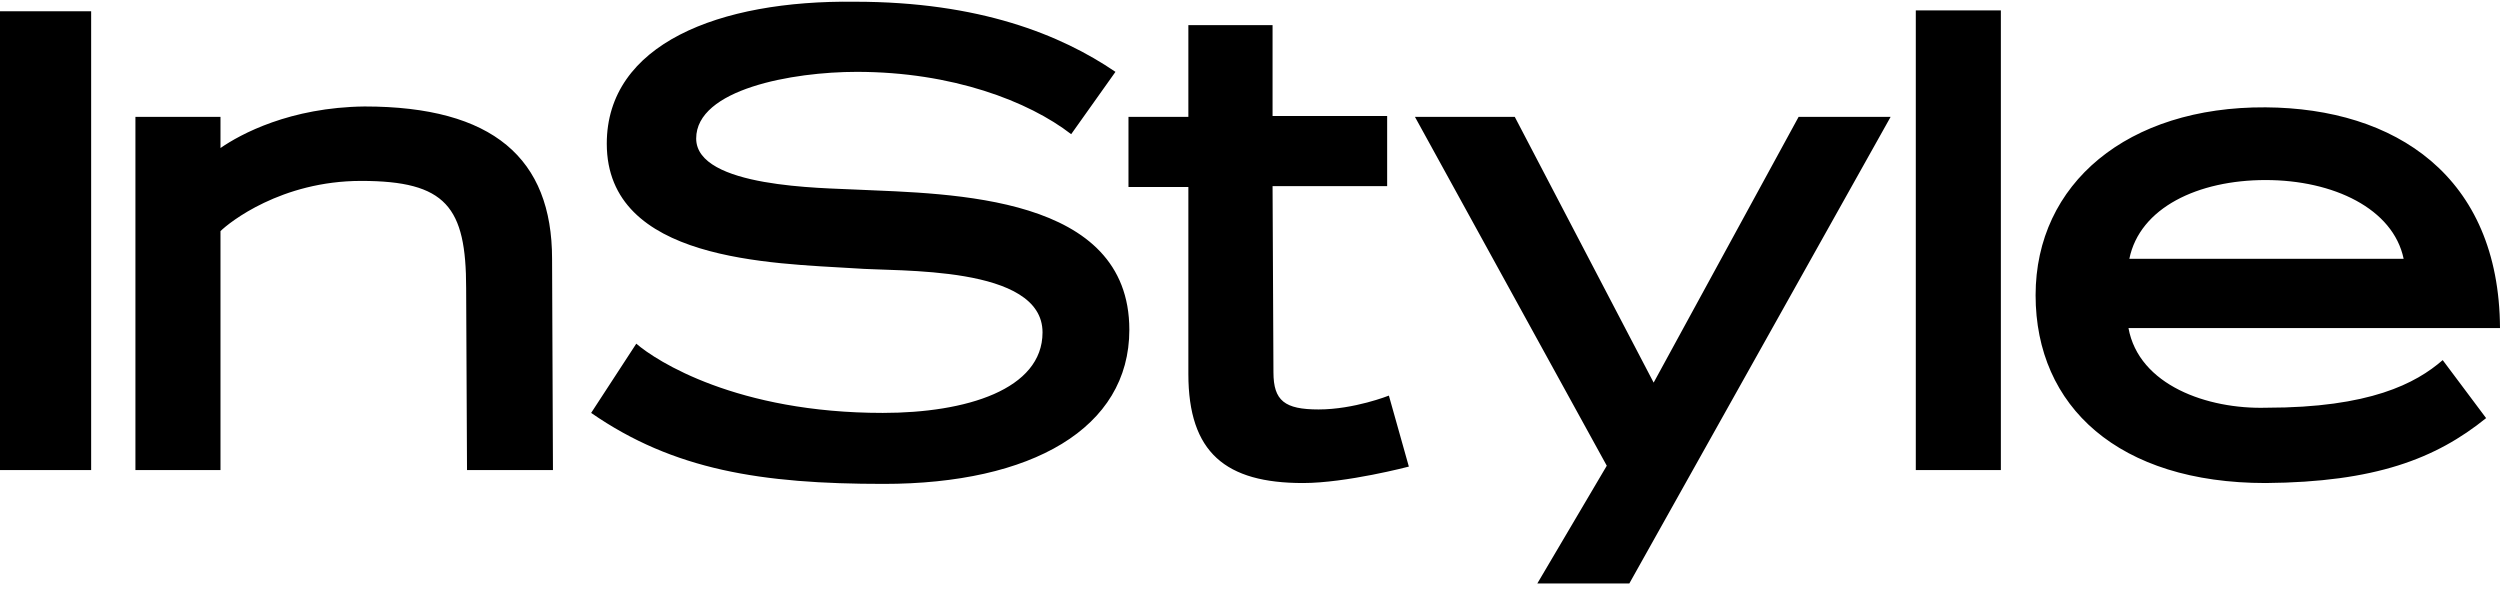 <?xml version="1.0" encoding="utf-8" ?>
<svg xmlns="http://www.w3.org/2000/svg" xmlns:xlink="http://www.w3.org/1999/xlink" width="159" height="38">
	<path transform="translate(0 0.107)" d="M144.094 11.344C148.4 11.344 152.209 13.161 152.872 16.354L135.426 16.354C136.089 13.106 139.788 11.344 144.094 11.344ZM56.202 30.669C65.588 30.669 71.826 27.145 71.826 20.869C71.826 12.28 60.564 12.225 54.435 11.95C52.393 11.84 44.277 11.84 44.277 8.702C44.277 5.564 50.405 4.463 54.491 4.463C60.564 4.463 65.422 6.334 68.127 8.427L70.943 4.463C67.465 2.095 62.275 0.003 54.38 0.003C45.713 -0.107 38.591 2.701 38.591 9.032C38.591 16.52 49.08 16.63 54.38 16.96C57.085 17.18 66.305 16.74 66.305 21.034C66.305 24.668 61.447 26.154 56.147 26.154C46.872 26.154 41.737 22.851 40.468 21.75L37.597 26.154C42.842 29.788 48.418 30.669 56.202 30.669ZM82.868 30.614C85.628 30.614 89.603 29.568 89.603 29.568L88.333 25.053C88.333 25.053 86.125 25.934 83.861 25.934C81.708 25.934 80.991 25.383 80.991 23.567L80.935 11.73L88.223 11.73L88.223 7.27L80.935 7.27L80.935 1.49L75.58 1.49L75.58 7.325L71.771 7.325L71.771 11.785L75.58 11.785L75.58 23.677C75.58 28.687 77.954 30.614 82.868 30.614L82.868 30.614L82.868 30.614ZM103.626 37L120.244 7.325L114.392 7.325L105.172 24.227L96.339 7.325L89.99 7.325L102.191 29.513L97.774 37L103.626 37L103.626 37ZM121.845 29.788L127.255 29.788L127.255 0.554L121.845 0.554L121.845 29.788ZM135.371 20.759L159 20.759C158.945 11.069 152.32 6.775 144.094 6.72C135.316 6.665 129.464 11.565 129.464 18.667C129.464 25.769 134.764 30.614 144.094 30.614C151.05 30.559 154.915 29.072 158.117 26.485L155.356 22.796C153.645 24.282 150.719 25.824 144.149 25.824C140.395 25.934 136.033 24.392 135.371 20.759ZM0 29.788L5.797 29.788L5.797 0.609L0 0.609L0 29.788ZM29.702 29.788L35.168 29.788L35.112 16.354C35.112 9.968 31.358 6.665 23.188 6.665C18.44 6.72 15.293 8.427 14.023 9.307L14.023 7.325L8.613 7.325L8.613 29.788L14.023 29.788L14.023 14.593C14.575 14.042 17.888 11.399 22.967 11.399C28.377 11.399 29.647 13.051 29.647 18.226L29.702 29.788L29.702 29.788Z"/>
</svg>
